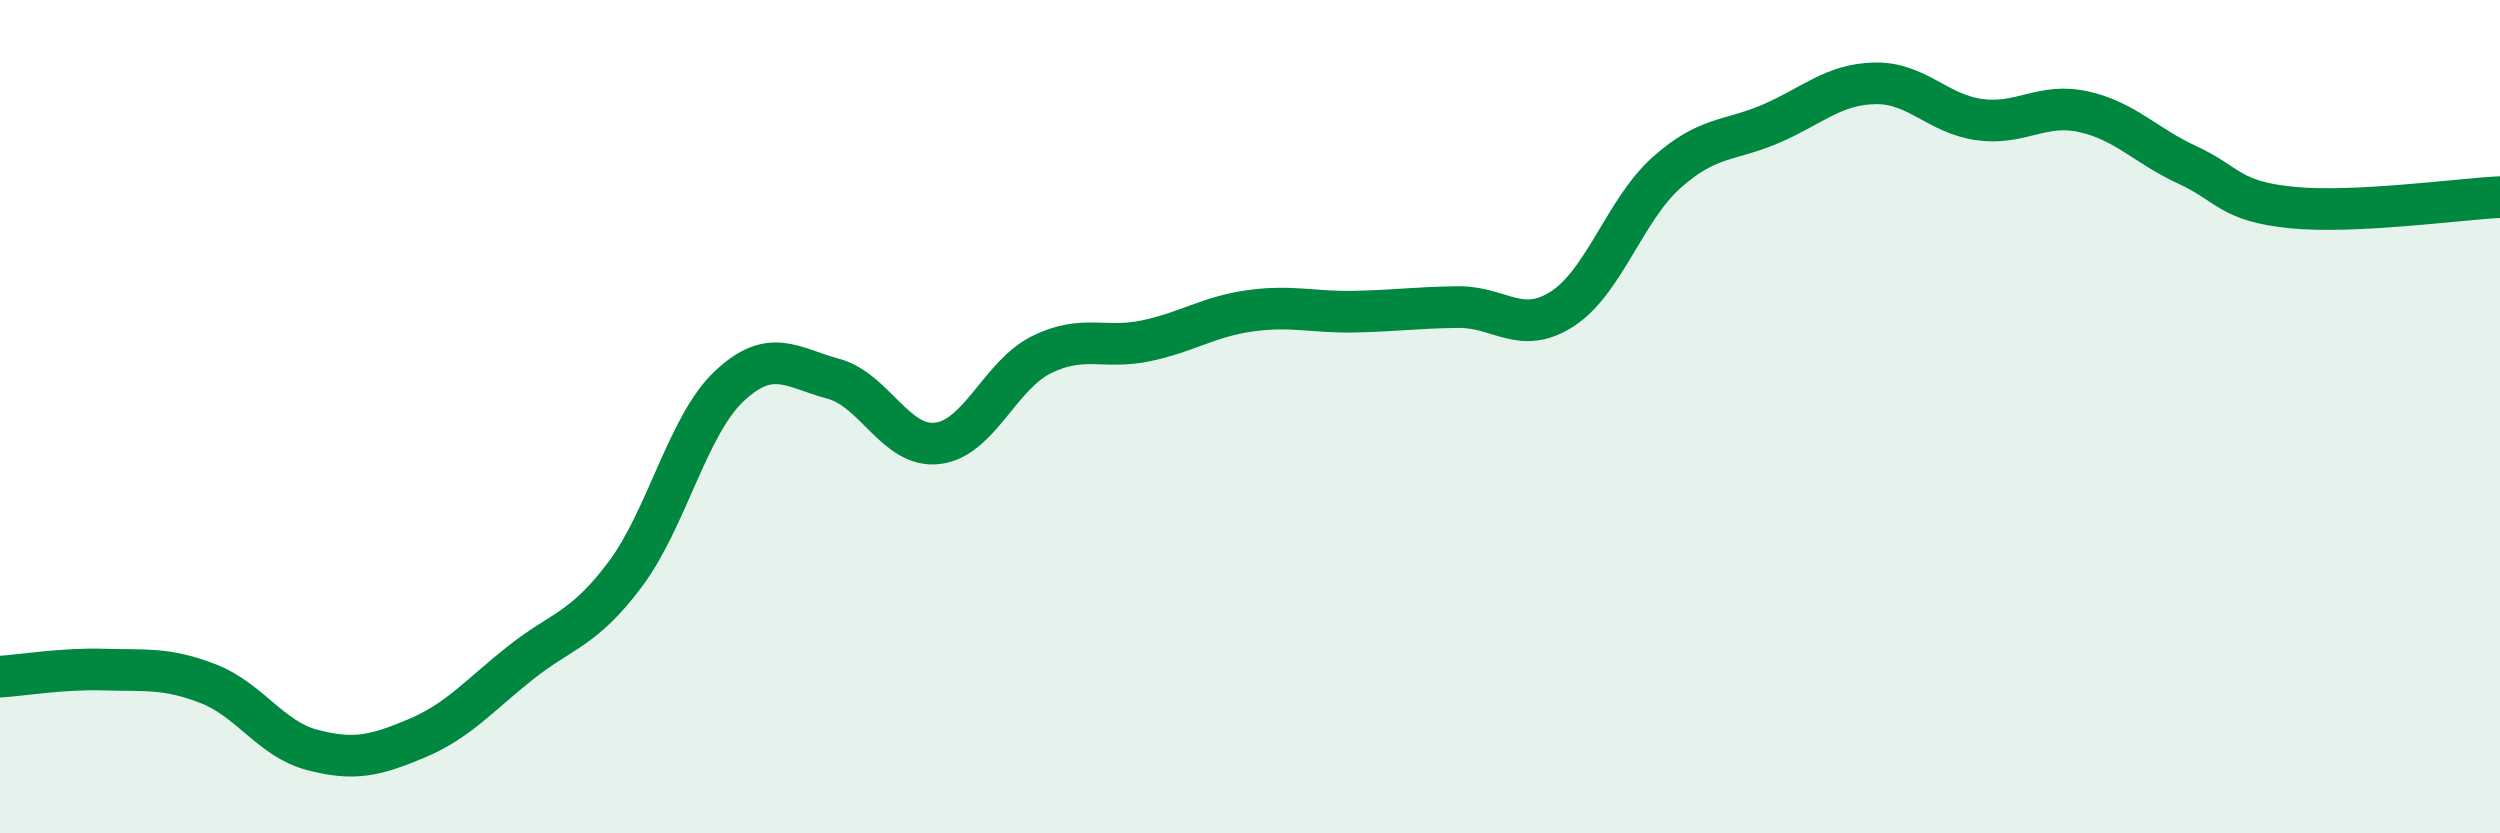 
    <svg width="60" height="20" viewBox="0 0 60 20" xmlns="http://www.w3.org/2000/svg">
      <path
        d="M 0,16.24 C 0.5,16.21 1.5,16.04 2.5,16.07 C 3.5,16.1 4,16.02 5,16.41 C 6,16.8 6.5,17.74 7.5,18 C 8.5,18.26 9,18.14 10,17.72 C 11,17.3 11.5,16.69 12.5,15.9 C 13.5,15.11 14,15.12 15,13.79 C 16,12.46 16.5,10.21 17.5,9.27 C 18.5,8.33 19,8.82 20,9.09 C 21,9.36 21.5,10.76 22.5,10.64 C 23.5,10.52 24,9 25,8.51 C 26,8.02 26.5,8.39 27.5,8.18 C 28.5,7.97 29,7.6 30,7.46 C 31,7.32 31.5,7.5 32.5,7.48 C 33.5,7.46 34,7.38 35,7.37 C 36,7.36 36.5,8.06 37.5,7.41 C 38.5,6.76 39,5.03 40,4.14 C 41,3.25 41.5,3.4 42.5,2.97 C 43.5,2.54 44,2.02 45,2 C 46,1.98 46.5,2.73 47.5,2.87 C 48.5,3.01 49,2.46 50,2.68 C 51,2.9 51.5,3.5 52.5,3.96 C 53.5,4.42 53.5,4.83 55,4.98 C 56.5,5.13 59,4.78 60,4.73L60 20L0 20Z"
        fill="#008740"
        opacity="0.1"
        stroke-linecap="round"
        stroke-linejoin="round"
      />
      <path
        d="M 0,16.24 C 0.5,16.21 1.5,16.04 2.5,16.07 C 3.5,16.1 4,16.02 5,16.41 C 6,16.8 6.5,17.74 7.5,18 C 8.5,18.26 9,18.14 10,17.72 C 11,17.3 11.5,16.69 12.5,15.9 C 13.5,15.11 14,15.12 15,13.79 C 16,12.46 16.5,10.21 17.5,9.27 C 18.5,8.33 19,8.82 20,9.09 C 21,9.36 21.5,10.76 22.5,10.64 C 23.5,10.52 24,9 25,8.51 C 26,8.02 26.5,8.39 27.5,8.18 C 28.5,7.97 29,7.6 30,7.46 C 31,7.32 31.5,7.5 32.5,7.48 C 33.5,7.46 34,7.38 35,7.37 C 36,7.36 36.5,8.06 37.5,7.41 C 38.5,6.76 39,5.03 40,4.14 C 41,3.25 41.5,3.4 42.5,2.97 C 43.5,2.54 44,2.02 45,2 C 46,1.98 46.5,2.73 47.5,2.87 C 48.5,3.01 49,2.46 50,2.68 C 51,2.9 51.5,3.5 52.5,3.96 C 53.5,4.42 53.5,4.83 55,4.98 C 56.5,5.13 59,4.78 60,4.73"
        stroke="#008740"
        stroke-width="1"
        fill="none"
        stroke-linecap="round"
        stroke-linejoin="round"
      />
    </svg>
  